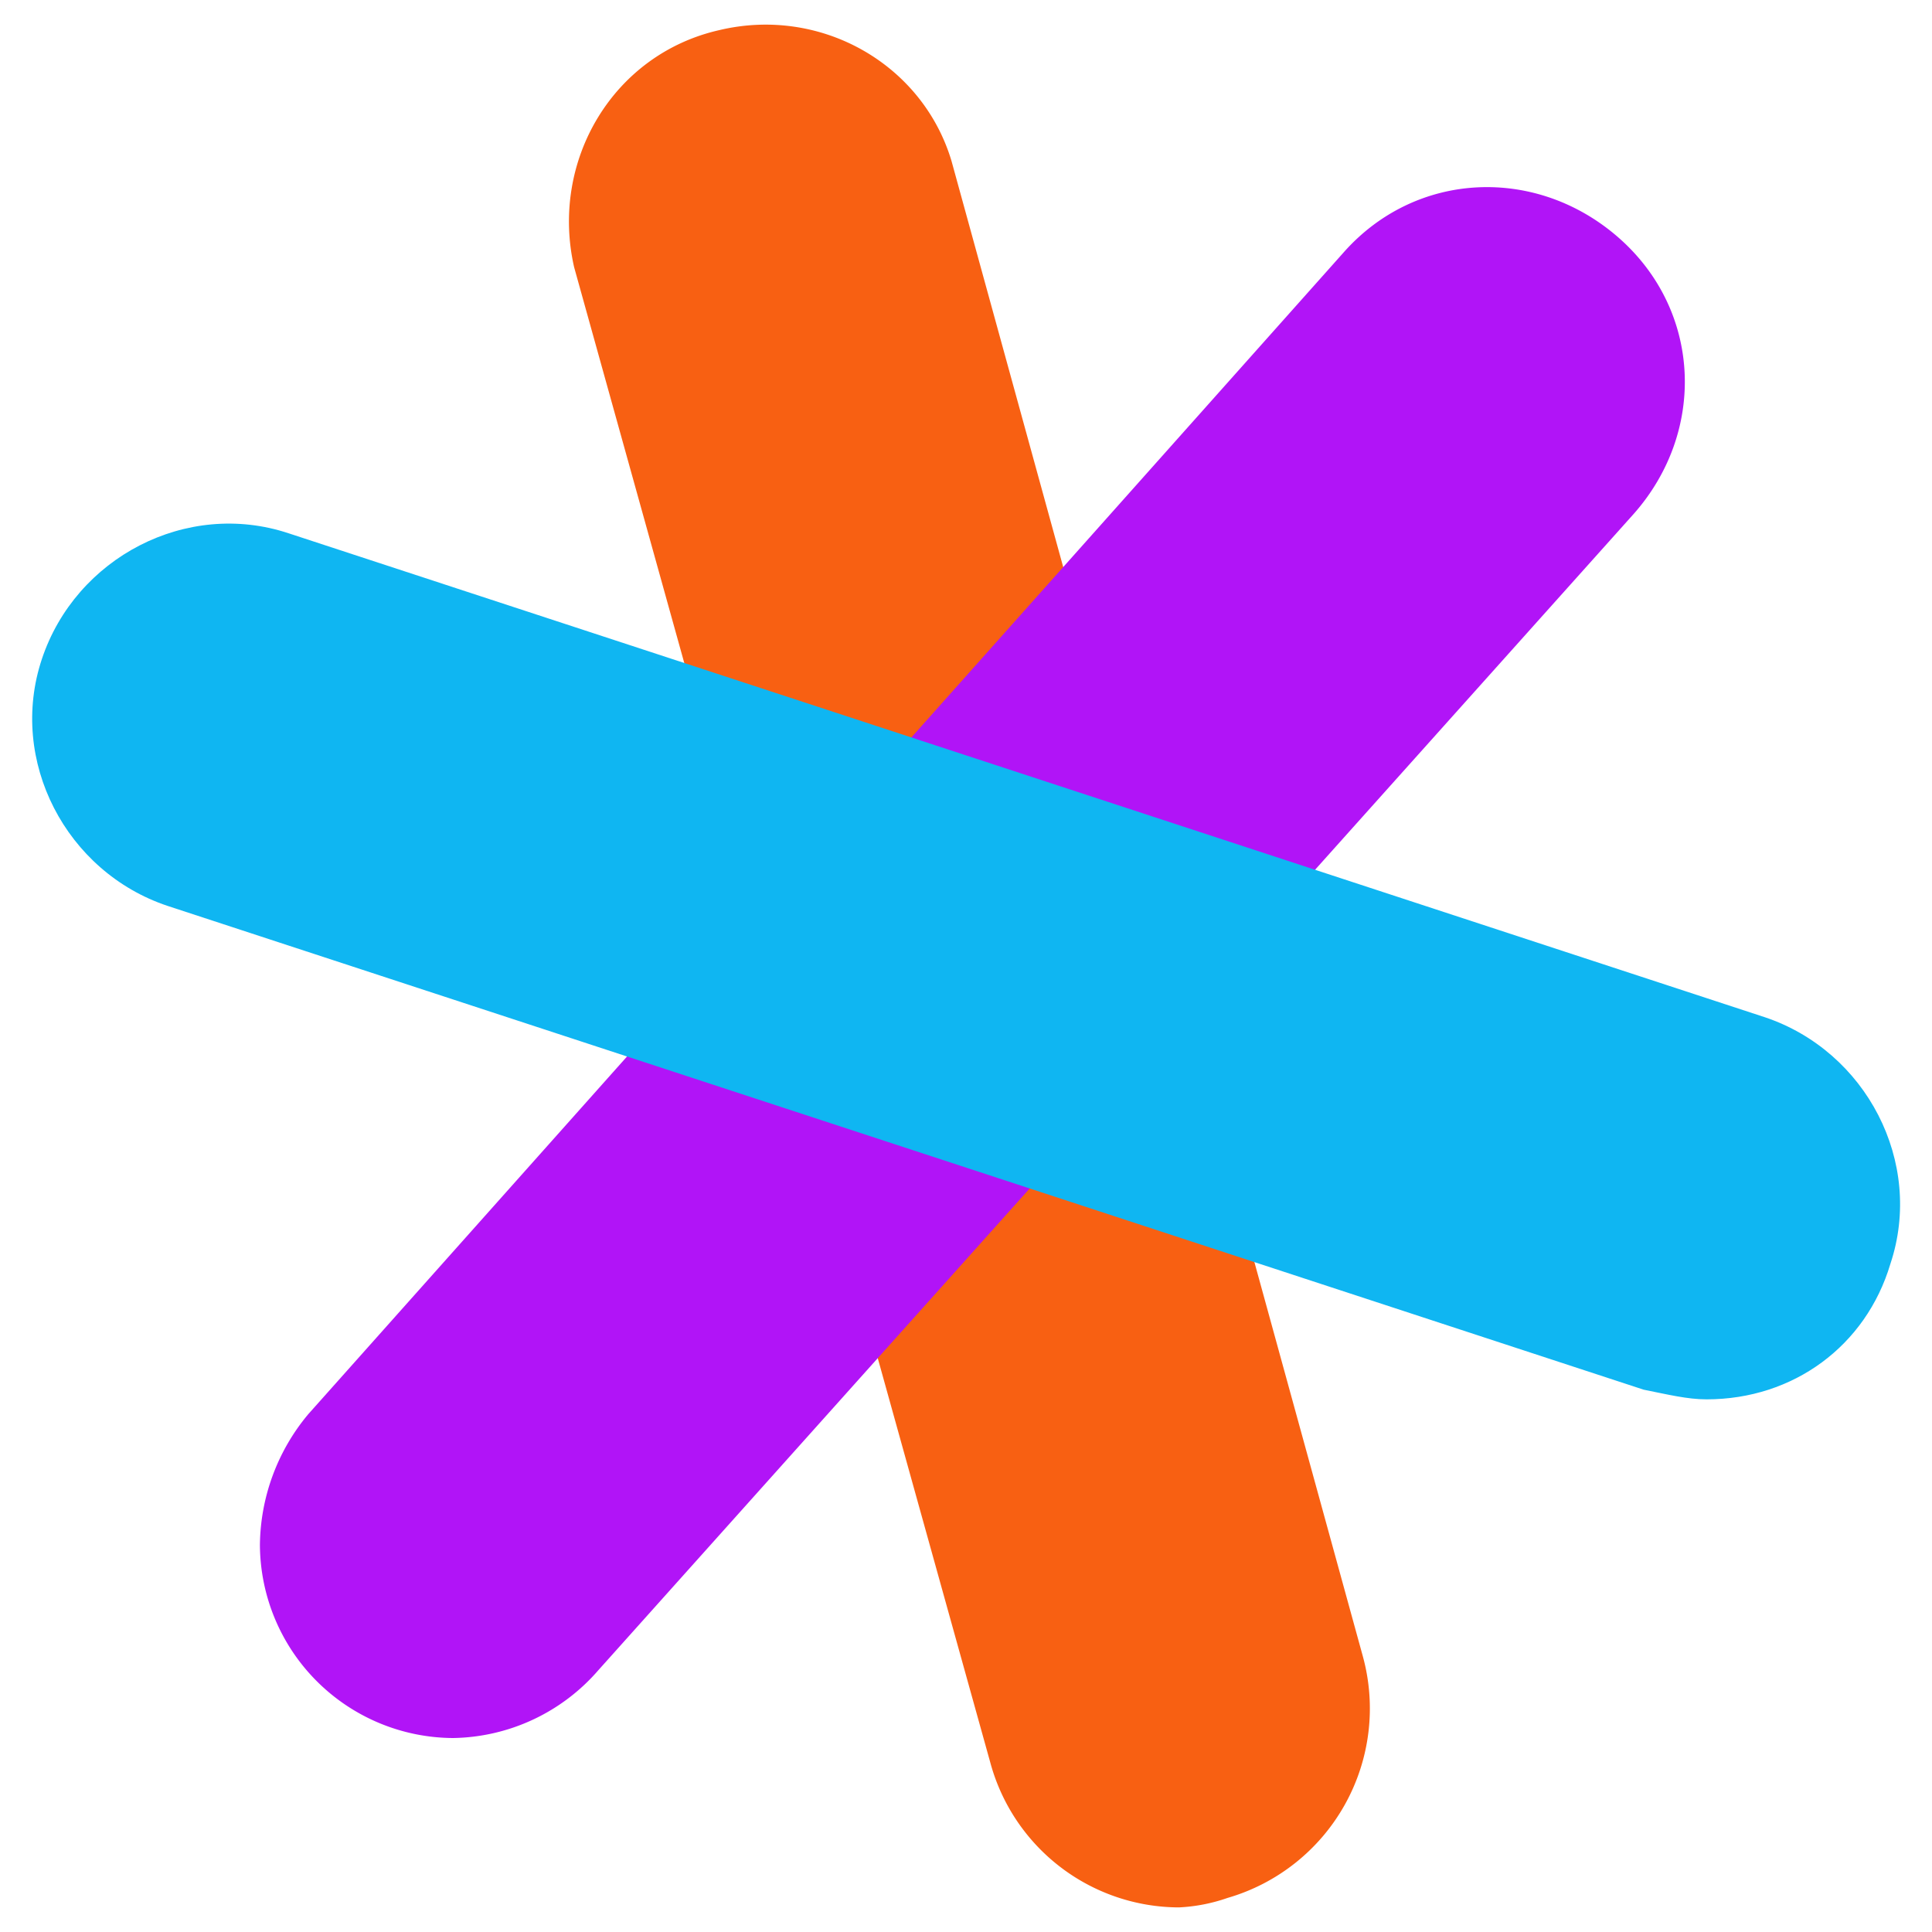 <svg xmlns="http://www.w3.org/2000/svg" viewBox="0 0 300 300"><defs><style>.a{fill:#f86012;}.b{fill:#b114f7;}.c{fill:#0fb6f2;}</style></defs><path class="a" d="M183.06,296.18a30.44,30.44,0,0,1-29.3-22.54L89.15,41.49C85.39,25,95.16,8.43,111.68,4.68,127.46.92,143.24,9.93,147.75,25l63.86,232.15a30.63,30.63,0,0,1-21,37.56A26.73,26.73,0,0,1,183.06,296.18Z"/><path class="b" d="M70.36,269.88a30.14,30.14,0,0,1-30-30,32.13,32.13,0,0,1,7.51-20.29L208.6,39.24c11.27-12.78,30.05-13.53,42.82-2.26S265,67,253.68,79.8L92.9,259.36A30.44,30.44,0,0,1,70.36,269.88Z"/><path class="c" d="M265,217.29c-3,0-6-.75-9.77-1.5L26,140.66C10.26,135.4,1.24,118.12,6.5,102.34S29,77.55,44.82,82.81L274,157.94c15.78,5.26,24.8,22.54,19.54,38.31C289.74,209,278.47,217.29,265,217.29Z"/></svg>